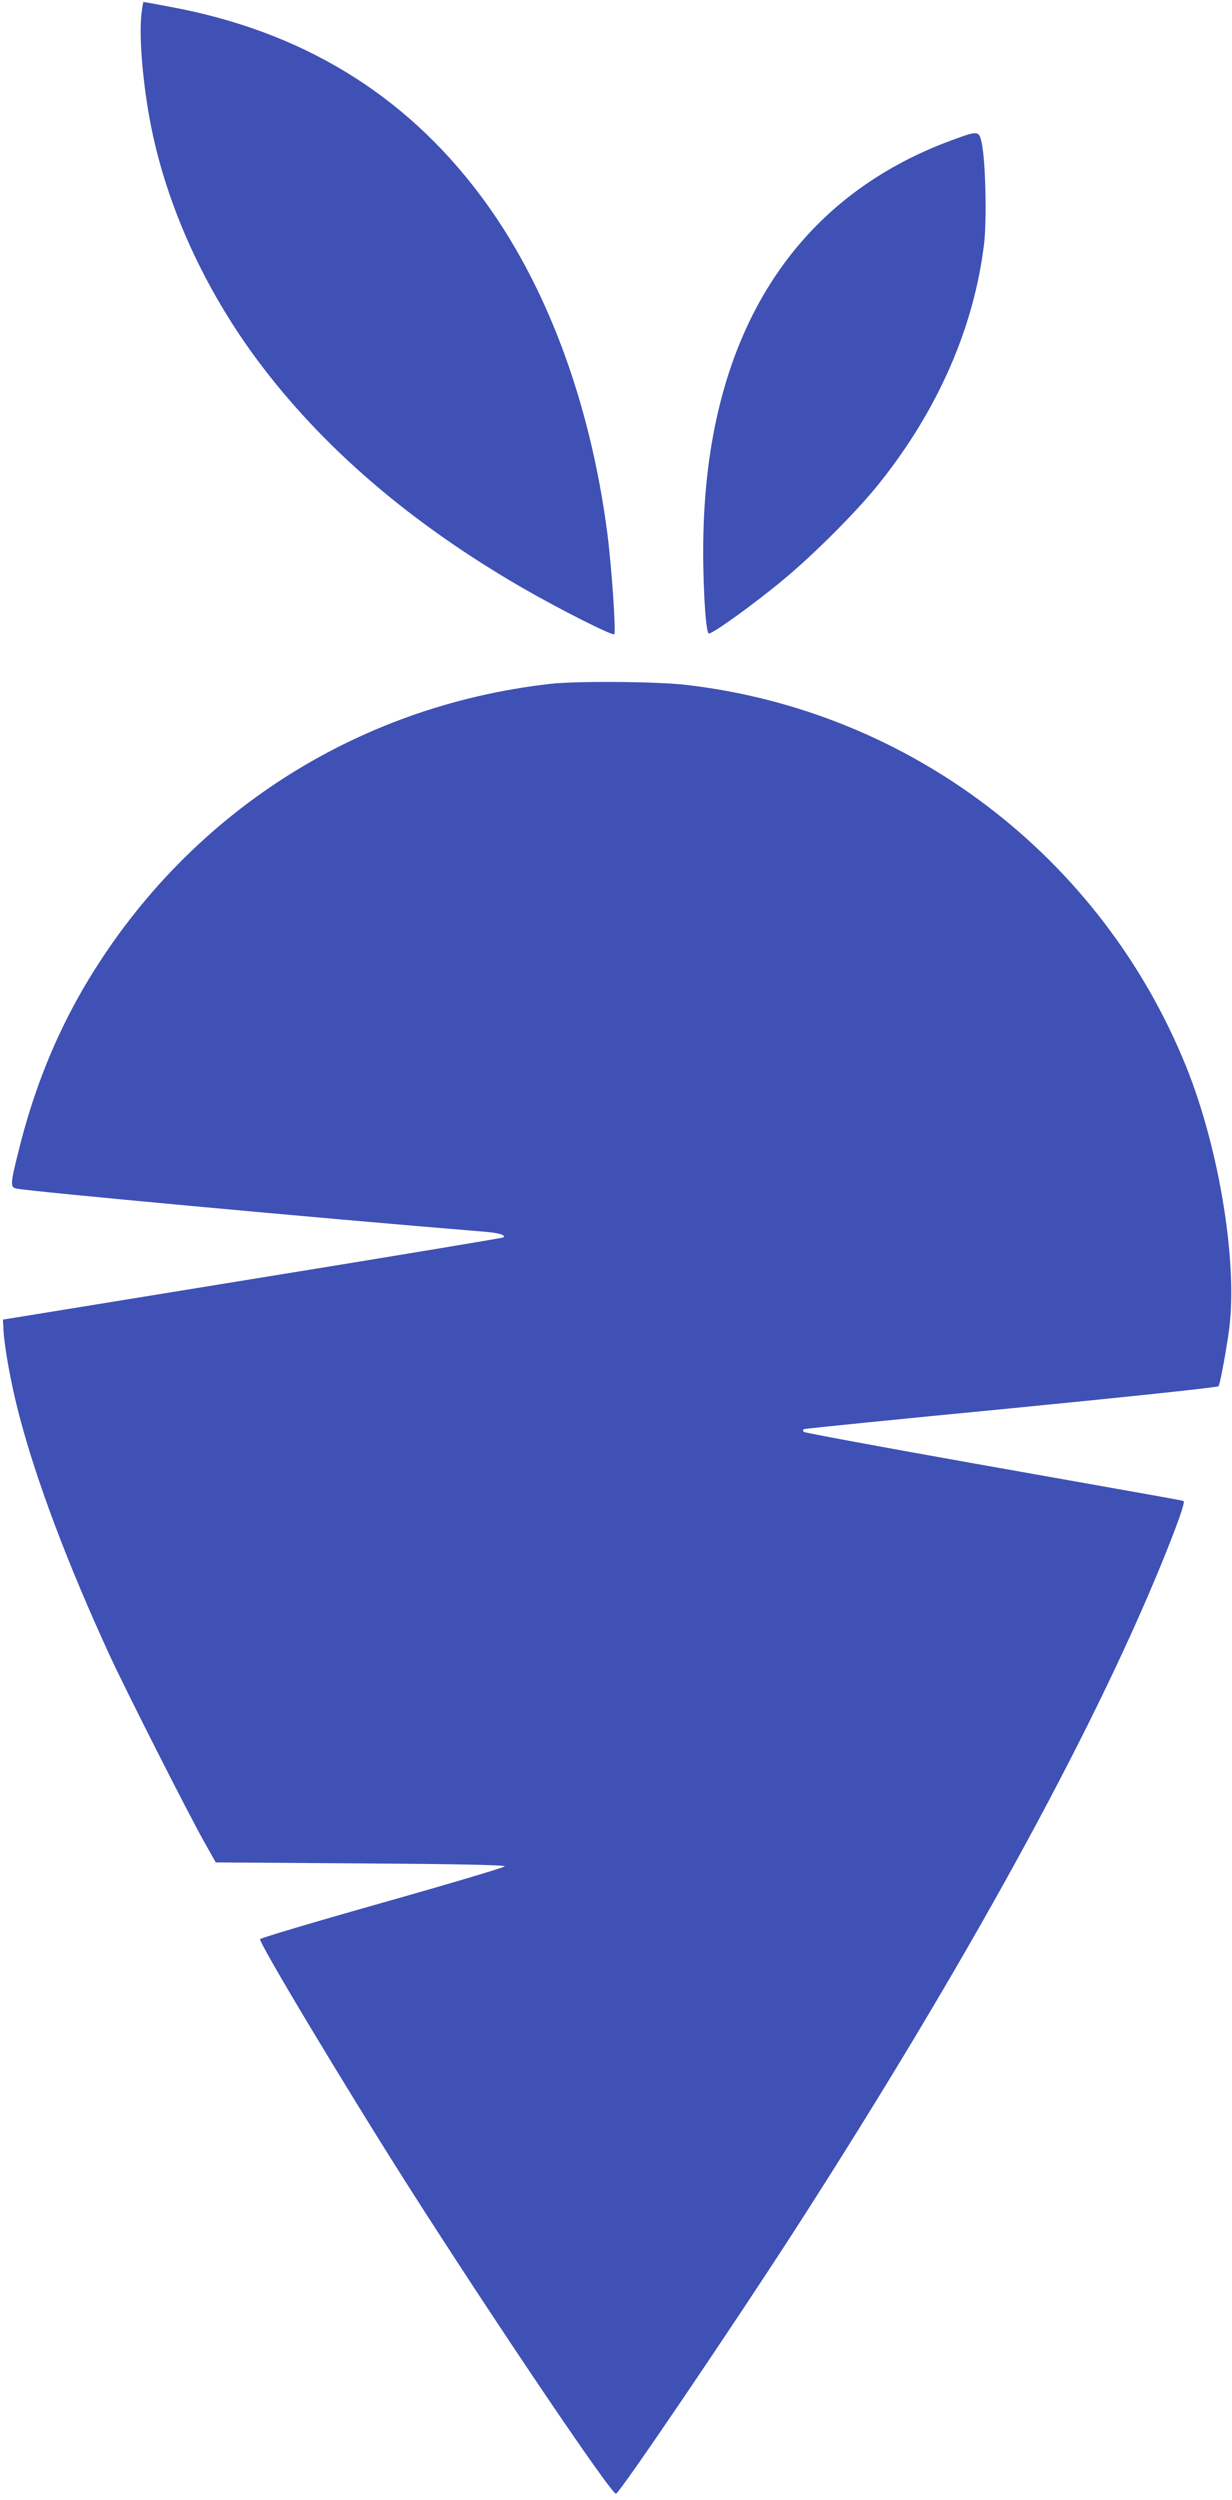 <?xml version="1.0" standalone="no"?>
<!DOCTYPE svg PUBLIC "-//W3C//DTD SVG 20010904//EN"
 "http://www.w3.org/TR/2001/REC-SVG-20010904/DTD/svg10.dtd">
<svg version="1.0" xmlns="http://www.w3.org/2000/svg"
 width="631pt" height="1280pt" viewBox="0 0 631 1280"
 preserveAspectRatio="xMidYMid meet">
<g transform="translate(0,1280) scale(0.1,-0.1)"
fill="#3f51b5" stroke="none">
<path d="M724 12723 c-13 -122 10 -375 52 -581 83 -407 272 -820 538 -1180
335 -452 792 -844 1371 -1177 192 -110 452 -241 461 -232 10 10 -14 357 -37
529 -90 677 -318 1279 -651 1721 -390 519 -916 838 -1586 962 -73 14 -135 25
-137 25 -2 0 -7 -30 -11 -67z"/>
<path d="M4880 12084 c-809 -295 -1251 -990 -1277 -2005 -6 -219 9 -504 26
-522 10 -10 221 141 378 271 157 129 380 352 492 492 305 379 492 808 542
1239 13 120 7 403 -11 499 -15 75 -16 75 -150 26z"/>
<path d="M2820 9299 c-1006 -113 -1877 -680 -2389 -1552 -150 -256 -261 -535
-336 -840 -42 -168 -43 -185 -12 -192 71 -15 1542 -151 2398 -221 74 -6 110
-17 98 -29 -3 -3 -581 -99 -1285 -213 l-1279 -208 3 -55 c4 -84 39 -276 77
-422 88 -341 251 -774 469 -1247 88 -189 395 -795 482 -950 l59 -105 740 -5
c483 -3 740 -8 740 -15 0 -5 -281 -89 -625 -186 -343 -97 -626 -181 -628 -187
-6 -19 436 -756 761 -1267 430 -675 1040 -1579 1062 -1572 22 7 608 872 927
1367 860 1337 1502 2505 1865 3390 77 188 124 318 115 324 -8 5 34 -3 -1087
196 -467 83 -854 155 -858 159 -5 5 -5 11 0 14 4 3 483 51 1063 107 580 57
1058 107 1061 113 7 11 30 128 51 267 52 339 -43 939 -217 1370 -434 1073
-1417 1823 -2565 1954 -147 17 -557 20 -690 5z"/>
</g>
</svg>
